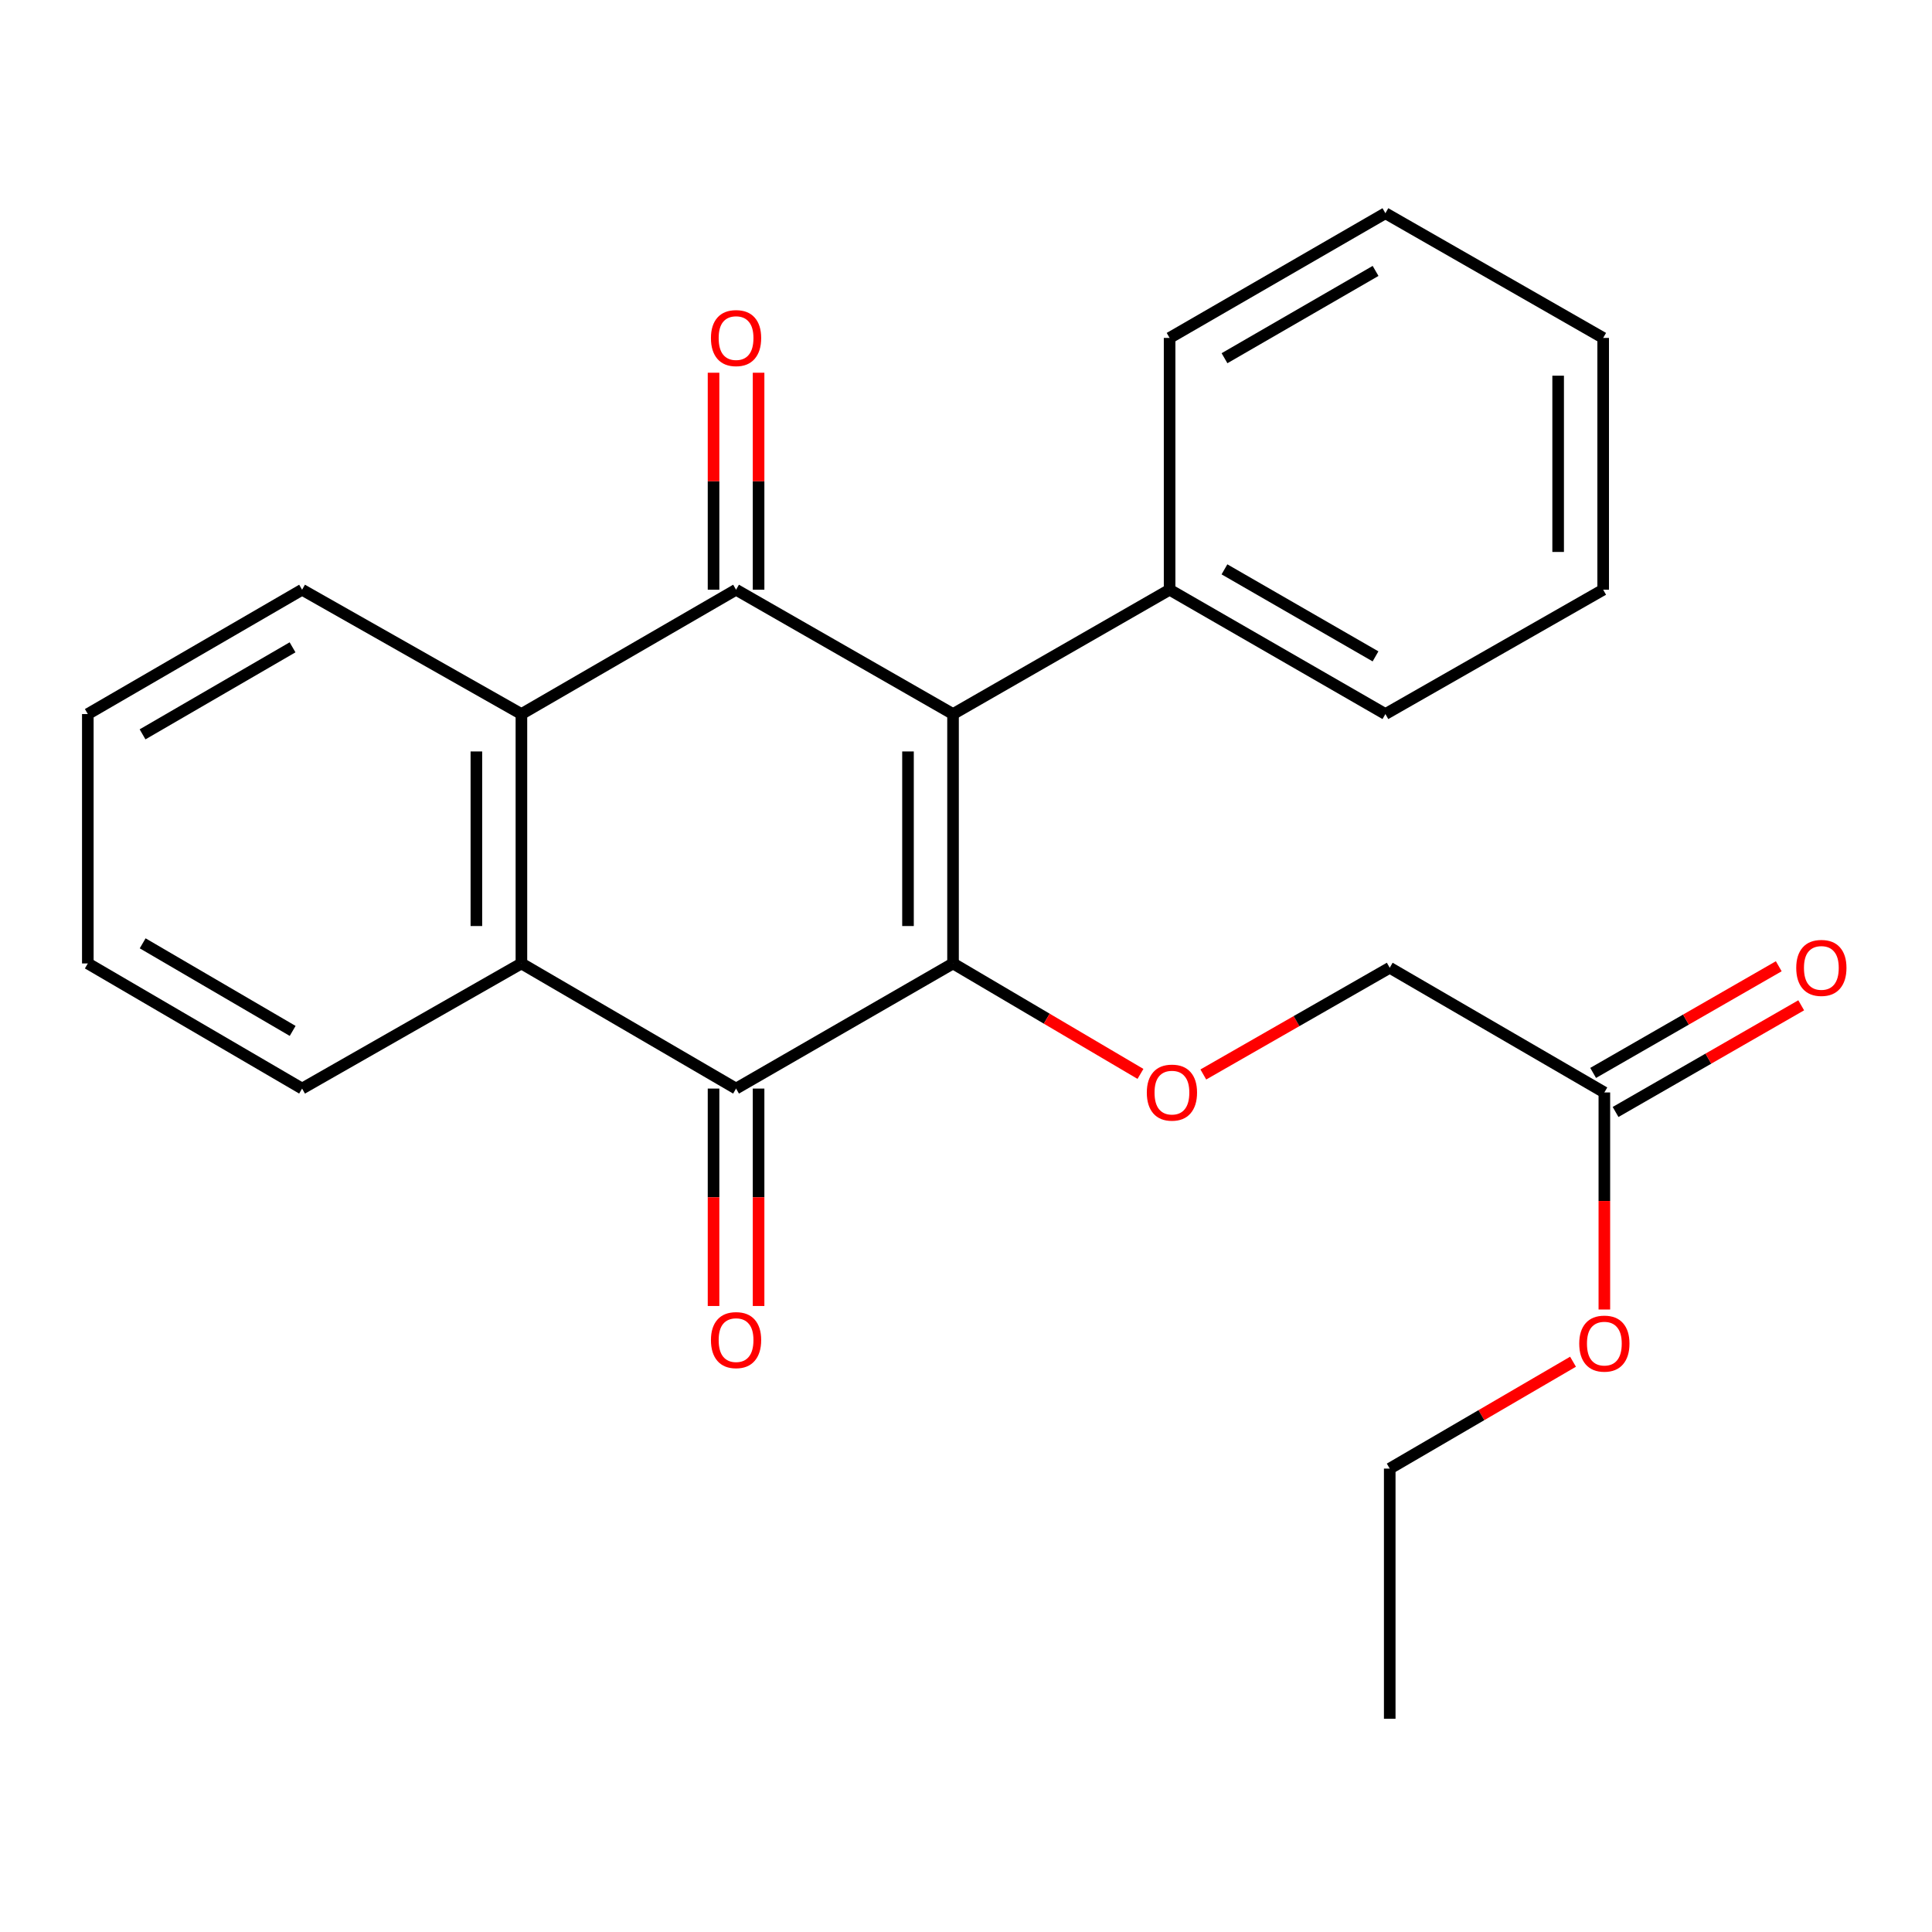 <?xml version='1.0' encoding='iso-8859-1'?>
<svg version='1.1' baseProfile='full'
              xmlns='http://www.w3.org/2000/svg'
                      xmlns:rdkit='http://www.rdkit.org/xml'
                      xmlns:xlink='http://www.w3.org/1999/xlink'
                  xml:space='preserve'
width='1000px' height='1000px' viewBox='0 0 1000 1000'>
<!-- END OF HEADER -->
<rect style='opacity:1.0;fill:#FFFFFF;stroke:none' width='1000' height='1000' x='0' y='0'> </rect>
<path class='bond-0' d='M 493.289,498.679 L 493.289,369.59' style='fill:none;fill-rule:evenodd;stroke:#000000;stroke-width:6px;stroke-linecap:butt;stroke-linejoin:miter;stroke-opacity:1' />
<path class='bond-0' d='M 469.978,479.316 L 469.978,388.954' style='fill:none;fill-rule:evenodd;stroke:#000000;stroke-width:6px;stroke-linecap:butt;stroke-linejoin:miter;stroke-opacity:1' />
<path class='bond-2' d='M 493.289,498.679 L 380.984,563.444' style='fill:none;fill-rule:evenodd;stroke:#000000;stroke-width:6px;stroke-linecap:butt;stroke-linejoin:miter;stroke-opacity:1' />
<path class='bond-5' d='M 493.289,498.679 L 541.796,527.266' style='fill:none;fill-rule:evenodd;stroke:#000000;stroke-width:6px;stroke-linecap:butt;stroke-linejoin:miter;stroke-opacity:1' />
<path class='bond-5' d='M 541.796,527.266 L 590.303,555.852' style='fill:none;fill-rule:evenodd;stroke:#FF0000;stroke-width:6px;stroke-linecap:butt;stroke-linejoin:miter;stroke-opacity:1' />
<path class='bond-1' d='M 493.289,369.59 L 380.984,305.24' style='fill:none;fill-rule:evenodd;stroke:#000000;stroke-width:6px;stroke-linecap:butt;stroke-linejoin:miter;stroke-opacity:1' />
<path class='bond-6' d='M 493.289,369.59 L 605.387,305.24' style='fill:none;fill-rule:evenodd;stroke:#000000;stroke-width:6px;stroke-linecap:butt;stroke-linejoin:miter;stroke-opacity:1' />
<path class='bond-7' d='M 392.639,305.24 L 392.639,249.084' style='fill:none;fill-rule:evenodd;stroke:#000000;stroke-width:6px;stroke-linecap:butt;stroke-linejoin:miter;stroke-opacity:1' />
<path class='bond-7' d='M 392.639,249.084 L 392.639,192.927' style='fill:none;fill-rule:evenodd;stroke:#FF0000;stroke-width:6px;stroke-linecap:butt;stroke-linejoin:miter;stroke-opacity:1' />
<path class='bond-7' d='M 369.329,305.24 L 369.329,249.084' style='fill:none;fill-rule:evenodd;stroke:#000000;stroke-width:6px;stroke-linecap:butt;stroke-linejoin:miter;stroke-opacity:1' />
<path class='bond-7' d='M 369.329,249.084 L 369.329,192.927' style='fill:none;fill-rule:evenodd;stroke:#FF0000;stroke-width:6px;stroke-linecap:butt;stroke-linejoin:miter;stroke-opacity:1' />
<path class='bond-24' d='M 380.984,305.24 L 269.883,369.59' style='fill:none;fill-rule:evenodd;stroke:#000000;stroke-width:6px;stroke-linecap:butt;stroke-linejoin:miter;stroke-opacity:1' />
<path class='bond-4' d='M 380.984,563.444 L 269.883,498.679' style='fill:none;fill-rule:evenodd;stroke:#000000;stroke-width:6px;stroke-linecap:butt;stroke-linejoin:miter;stroke-opacity:1' />
<path class='bond-9' d='M 369.329,563.444 L 369.329,619.713' style='fill:none;fill-rule:evenodd;stroke:#000000;stroke-width:6px;stroke-linecap:butt;stroke-linejoin:miter;stroke-opacity:1' />
<path class='bond-9' d='M 369.329,619.713 L 369.329,675.982' style='fill:none;fill-rule:evenodd;stroke:#FF0000;stroke-width:6px;stroke-linecap:butt;stroke-linejoin:miter;stroke-opacity:1' />
<path class='bond-9' d='M 392.639,563.444 L 392.639,619.713' style='fill:none;fill-rule:evenodd;stroke:#000000;stroke-width:6px;stroke-linecap:butt;stroke-linejoin:miter;stroke-opacity:1' />
<path class='bond-9' d='M 392.639,619.713 L 392.639,675.982' style='fill:none;fill-rule:evenodd;stroke:#FF0000;stroke-width:6px;stroke-linecap:butt;stroke-linejoin:miter;stroke-opacity:1' />
<path class='bond-3' d='M 269.883,369.59 L 269.883,498.679' style='fill:none;fill-rule:evenodd;stroke:#000000;stroke-width:6px;stroke-linecap:butt;stroke-linejoin:miter;stroke-opacity:1' />
<path class='bond-3' d='M 246.573,388.954 L 246.573,479.316' style='fill:none;fill-rule:evenodd;stroke:#000000;stroke-width:6px;stroke-linecap:butt;stroke-linejoin:miter;stroke-opacity:1' />
<path class='bond-13' d='M 269.883,369.59 L 156.361,305.24' style='fill:none;fill-rule:evenodd;stroke:#000000;stroke-width:6px;stroke-linecap:butt;stroke-linejoin:miter;stroke-opacity:1' />
<path class='bond-14' d='M 269.883,498.679 L 156.361,563.444' style='fill:none;fill-rule:evenodd;stroke:#000000;stroke-width:6px;stroke-linecap:butt;stroke-linejoin:miter;stroke-opacity:1' />
<path class='bond-11' d='M 622.839,556.148 L 671.081,528.527' style='fill:none;fill-rule:evenodd;stroke:#FF0000;stroke-width:6px;stroke-linecap:butt;stroke-linejoin:miter;stroke-opacity:1' />
<path class='bond-11' d='M 671.081,528.527 L 719.324,500.907' style='fill:none;fill-rule:evenodd;stroke:#000000;stroke-width:6px;stroke-linecap:butt;stroke-linejoin:miter;stroke-opacity:1' />
<path class='bond-15' d='M 605.387,305.24 L 717.083,369.59' style='fill:none;fill-rule:evenodd;stroke:#000000;stroke-width:6px;stroke-linecap:butt;stroke-linejoin:miter;stroke-opacity:1' />
<path class='bond-15' d='M 633.778,294.695 L 711.965,339.74' style='fill:none;fill-rule:evenodd;stroke:#000000;stroke-width:6px;stroke-linecap:butt;stroke-linejoin:miter;stroke-opacity:1' />
<path class='bond-16' d='M 605.387,305.24 L 605.387,174.909' style='fill:none;fill-rule:evenodd;stroke:#000000;stroke-width:6px;stroke-linecap:butt;stroke-linejoin:miter;stroke-opacity:1' />
<path class='bond-8' d='M 830.411,565.451 L 719.324,500.907' style='fill:none;fill-rule:evenodd;stroke:#000000;stroke-width:6px;stroke-linecap:butt;stroke-linejoin:miter;stroke-opacity:1' />
<path class='bond-10' d='M 836.218,575.556 L 884.258,547.95' style='fill:none;fill-rule:evenodd;stroke:#000000;stroke-width:6px;stroke-linecap:butt;stroke-linejoin:miter;stroke-opacity:1' />
<path class='bond-10' d='M 884.258,547.95 L 932.298,520.344' style='fill:none;fill-rule:evenodd;stroke:#FF0000;stroke-width:6px;stroke-linecap:butt;stroke-linejoin:miter;stroke-opacity:1' />
<path class='bond-10' d='M 824.604,555.345 L 872.644,527.739' style='fill:none;fill-rule:evenodd;stroke:#000000;stroke-width:6px;stroke-linecap:butt;stroke-linejoin:miter;stroke-opacity:1' />
<path class='bond-10' d='M 872.644,527.739 L 920.683,500.133' style='fill:none;fill-rule:evenodd;stroke:#FF0000;stroke-width:6px;stroke-linecap:butt;stroke-linejoin:miter;stroke-opacity:1' />
<path class='bond-12' d='M 830.411,565.451 L 830.411,621.626' style='fill:none;fill-rule:evenodd;stroke:#000000;stroke-width:6px;stroke-linecap:butt;stroke-linejoin:miter;stroke-opacity:1' />
<path class='bond-12' d='M 830.411,621.626 L 830.411,677.8' style='fill:none;fill-rule:evenodd;stroke:#FF0000;stroke-width:6px;stroke-linecap:butt;stroke-linejoin:miter;stroke-opacity:1' />
<path class='bond-17' d='M 814.196,704.823 L 766.76,732.485' style='fill:none;fill-rule:evenodd;stroke:#FF0000;stroke-width:6px;stroke-linecap:butt;stroke-linejoin:miter;stroke-opacity:1' />
<path class='bond-17' d='M 766.76,732.485 L 719.324,760.146' style='fill:none;fill-rule:evenodd;stroke:#000000;stroke-width:6px;stroke-linecap:butt;stroke-linejoin:miter;stroke-opacity:1' />
<path class='bond-25' d='M 156.361,305.24 L 45.455,369.59' style='fill:none;fill-rule:evenodd;stroke:#000000;stroke-width:6px;stroke-linecap:butt;stroke-linejoin:miter;stroke-opacity:1' />
<path class='bond-25' d='M 151.424,335.055 L 73.789,380.1' style='fill:none;fill-rule:evenodd;stroke:#000000;stroke-width:6px;stroke-linecap:butt;stroke-linejoin:miter;stroke-opacity:1' />
<path class='bond-19' d='M 156.361,563.444 L 45.455,498.679' style='fill:none;fill-rule:evenodd;stroke:#000000;stroke-width:6px;stroke-linecap:butt;stroke-linejoin:miter;stroke-opacity:1' />
<path class='bond-19' d='M 151.48,533.599 L 73.845,488.264' style='fill:none;fill-rule:evenodd;stroke:#000000;stroke-width:6px;stroke-linecap:butt;stroke-linejoin:miter;stroke-opacity:1' />
<path class='bond-22' d='M 717.083,369.59 L 829.803,305.24' style='fill:none;fill-rule:evenodd;stroke:#000000;stroke-width:6px;stroke-linecap:butt;stroke-linejoin:miter;stroke-opacity:1' />
<path class='bond-21' d='M 605.387,174.909 L 717.083,110.364' style='fill:none;fill-rule:evenodd;stroke:#000000;stroke-width:6px;stroke-linecap:butt;stroke-linejoin:miter;stroke-opacity:1' />
<path class='bond-21' d='M 633.804,185.41 L 711.992,140.229' style='fill:none;fill-rule:evenodd;stroke:#000000;stroke-width:6px;stroke-linecap:butt;stroke-linejoin:miter;stroke-opacity:1' />
<path class='bond-20' d='M 719.324,760.146 L 719.324,889.636' style='fill:none;fill-rule:evenodd;stroke:#000000;stroke-width:6px;stroke-linecap:butt;stroke-linejoin:miter;stroke-opacity:1' />
<path class='bond-18' d='M 45.455,369.59 L 45.455,498.679' style='fill:none;fill-rule:evenodd;stroke:#000000;stroke-width:6px;stroke-linecap:butt;stroke-linejoin:miter;stroke-opacity:1' />
<path class='bond-23' d='M 717.083,110.364 L 829.803,174.909' style='fill:none;fill-rule:evenodd;stroke:#000000;stroke-width:6px;stroke-linecap:butt;stroke-linejoin:miter;stroke-opacity:1' />
<path class='bond-26' d='M 829.803,305.24 L 829.803,174.909' style='fill:none;fill-rule:evenodd;stroke:#000000;stroke-width:6px;stroke-linecap:butt;stroke-linejoin:miter;stroke-opacity:1' />
<path class='bond-26' d='M 806.492,285.691 L 806.492,194.458' style='fill:none;fill-rule:evenodd;stroke:#000000;stroke-width:6px;stroke-linecap:butt;stroke-linejoin:miter;stroke-opacity:1' />
<path  class='atom-6' d='M 593.591 565.531
Q 593.591 558.731, 596.951 554.931
Q 600.311 551.131, 606.591 551.131
Q 612.871 551.131, 616.231 554.931
Q 619.591 558.731, 619.591 565.531
Q 619.591 572.411, 616.191 576.331
Q 612.791 580.211, 606.591 580.211
Q 600.351 580.211, 596.951 576.331
Q 593.591 572.451, 593.591 565.531
M 606.591 577.011
Q 610.911 577.011, 613.231 574.131
Q 615.591 571.211, 615.591 565.531
Q 615.591 559.971, 613.231 557.171
Q 610.911 554.331, 606.591 554.331
Q 602.271 554.331, 599.911 557.131
Q 597.591 559.931, 597.591 565.531
Q 597.591 571.251, 599.911 574.131
Q 602.271 577.011, 606.591 577.011
' fill='#FF0000'/>
<path  class='atom-8' d='M 367.984 174.989
Q 367.984 168.189, 371.344 164.389
Q 374.704 160.589, 380.984 160.589
Q 387.264 160.589, 390.624 164.389
Q 393.984 168.189, 393.984 174.989
Q 393.984 181.869, 390.584 185.789
Q 387.184 189.669, 380.984 189.669
Q 374.744 189.669, 371.344 185.789
Q 367.984 181.909, 367.984 174.989
M 380.984 186.469
Q 385.304 186.469, 387.624 183.589
Q 389.984 180.669, 389.984 174.989
Q 389.984 169.429, 387.624 166.629
Q 385.304 163.789, 380.984 163.789
Q 376.664 163.789, 374.304 166.589
Q 371.984 169.389, 371.984 174.989
Q 371.984 180.709, 374.304 183.589
Q 376.664 186.469, 380.984 186.469
' fill='#FF0000'/>
<path  class='atom-10' d='M 367.984 693.635
Q 367.984 686.835, 371.344 683.035
Q 374.704 679.235, 380.984 679.235
Q 387.264 679.235, 390.624 683.035
Q 393.984 686.835, 393.984 693.635
Q 393.984 700.515, 390.584 704.435
Q 387.184 708.315, 380.984 708.315
Q 374.744 708.315, 371.344 704.435
Q 367.984 700.555, 367.984 693.635
M 380.984 705.115
Q 385.304 705.115, 387.624 702.235
Q 389.984 699.315, 389.984 693.635
Q 389.984 688.075, 387.624 685.275
Q 385.304 682.435, 380.984 682.435
Q 376.664 682.435, 374.304 685.235
Q 371.984 688.035, 371.984 693.635
Q 371.984 699.355, 374.304 702.235
Q 376.664 705.115, 380.984 705.115
' fill='#FF0000'/>
<path  class='atom-11' d='M 929.729 500.987
Q 929.729 494.187, 933.089 490.387
Q 936.449 486.587, 942.729 486.587
Q 949.009 486.587, 952.369 490.387
Q 955.729 494.187, 955.729 500.987
Q 955.729 507.867, 952.329 511.787
Q 948.929 515.667, 942.729 515.667
Q 936.489 515.667, 933.089 511.787
Q 929.729 507.907, 929.729 500.987
M 942.729 512.467
Q 947.049 512.467, 949.369 509.587
Q 951.729 506.667, 951.729 500.987
Q 951.729 495.427, 949.369 492.627
Q 947.049 489.787, 942.729 489.787
Q 938.409 489.787, 936.049 492.587
Q 933.729 495.387, 933.729 500.987
Q 933.729 506.707, 936.049 509.587
Q 938.409 512.467, 942.729 512.467
' fill='#FF0000'/>
<path  class='atom-13' d='M 817.411 695.448
Q 817.411 688.648, 820.771 684.848
Q 824.131 681.048, 830.411 681.048
Q 836.691 681.048, 840.051 684.848
Q 843.411 688.648, 843.411 695.448
Q 843.411 702.328, 840.011 706.248
Q 836.611 710.128, 830.411 710.128
Q 824.171 710.128, 820.771 706.248
Q 817.411 702.368, 817.411 695.448
M 830.411 706.928
Q 834.731 706.928, 837.051 704.048
Q 839.411 701.128, 839.411 695.448
Q 839.411 689.888, 837.051 687.088
Q 834.731 684.248, 830.411 684.248
Q 826.091 684.248, 823.731 687.048
Q 821.411 689.848, 821.411 695.448
Q 821.411 701.168, 823.731 704.048
Q 826.091 706.928, 830.411 706.928
' fill='#FF0000'/>
</svg>
